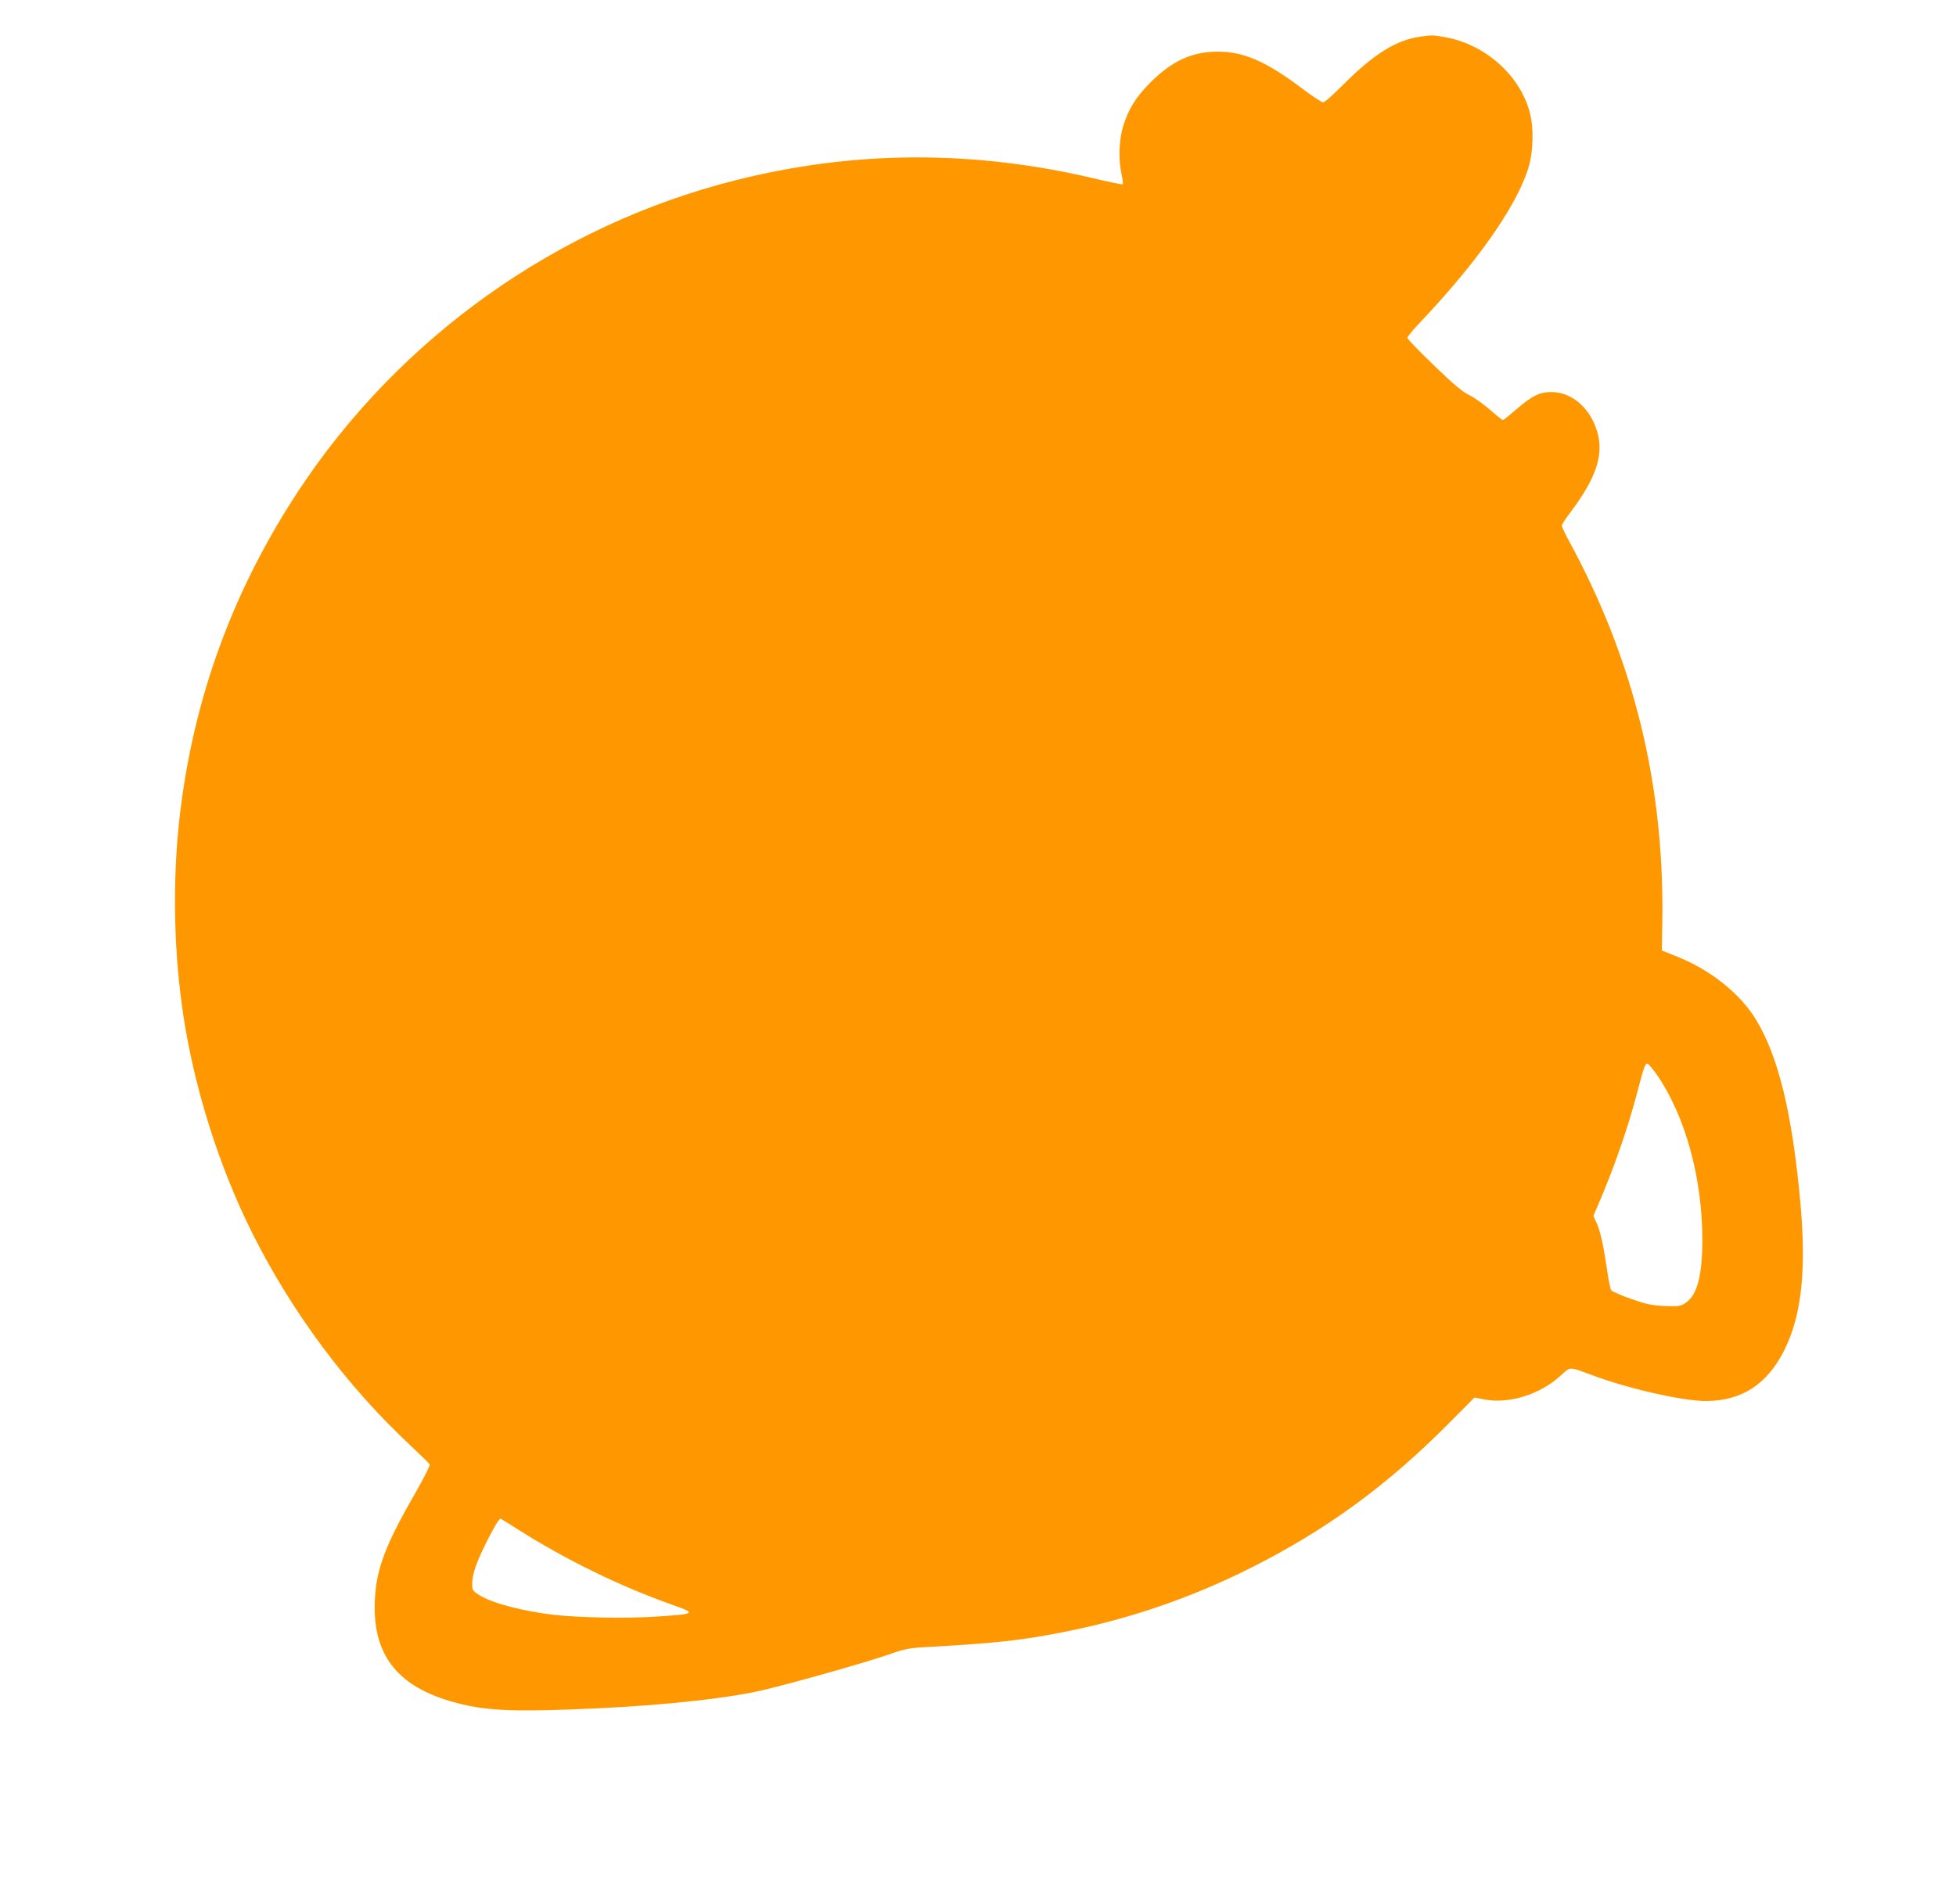 <?xml version="1.0" standalone="no"?>
<!DOCTYPE svg PUBLIC "-//W3C//DTD SVG 20010904//EN"
 "http://www.w3.org/TR/2001/REC-SVG-20010904/DTD/svg10.dtd">
<svg version="1.0" xmlns="http://www.w3.org/2000/svg"
 width="1280pt" height="1246pt" viewBox="0 0 1280 1246"
 preserveAspectRatio="xMidYMid meet">
<g transform="translate(0,1246) scale(0.1,-0.1)"
fill="#ff9800" stroke="none">
<path d="M9294 12220 c-160 -23 -306 -115 -509 -319 -60 -61 -117 -111 -127
-111 -9 0 -76 44 -148 99 -227 170 -373 233 -540 233 -169 0 -299 -60 -441
-201 -96 -96 -145 -176 -180 -290 -26 -88 -31 -217 -10 -309 8 -34 11 -65 8
-68 -3 -3 -81 13 -174 35 -802 191 -1585 188 -2368 -11 -1160 -294 -2189
-1026 -2850 -2028 -409 -620 -662 -1286 -764 -2015 -63 -445 -61 -941 5 -1395
70 -486 236 -1015 456 -1453 258 -516 620 -1002 1033 -1387 66 -62 123 -118
127 -124 4 -7 -39 -92 -99 -197 -192 -332 -252 -493 -260 -695 -17 -384 174
-597 616 -689 141 -29 301 -36 626 -25 502 16 952 58 1245 116 141 28 688 181
861 240 127 44 142 47 284 55 432 24 606 43 890 100 423 84 834 226 1224 424
485 245 882 536 1279 936 l171 172 66 -13 c161 -30 360 32 495 154 69 63 55
62 207 6 236 -89 595 -170 746 -170 234 1 400 108 512 330 115 229 147 525
106 975 -54 586 -144 952 -292 1195 -102 166 -293 319 -505 405 l-109 44 3
173 c16 905 -184 1726 -613 2512 -25 46 -45 89 -45 96 0 6 27 48 60 91 161
215 213 364 176 509 -41 161 -165 273 -301 274 -78 1 -129 -24 -233 -114 -45
-39 -84 -70 -87 -70 -3 0 -43 31 -87 70 -44 38 -106 82 -137 96 -41 20 -101
70 -228 193 -95 91 -173 172 -173 180 0 7 31 45 68 85 380 398 641 767 722
1021 34 108 39 266 10 372 -65 241 -291 442 -550 489 -83 15 -92 15 -166 4z
m1549 -6795 c185 -269 297 -673 297 -1078 0 -237 -33 -363 -110 -415 -32 -22
-43 -23 -135 -20 -86 4 -117 10 -220 46 -66 23 -125 49 -131 57 -6 8 -19 70
-28 137 -24 162 -44 253 -69 306 l-20 44 22 51 c110 253 204 522 265 757 45
173 53 193 69 188 6 -3 33 -35 60 -73z m-7456 -2974 c317 -201 669 -373 1016
-496 157 -55 152 -59 -108 -76 -191 -13 -500 -7 -665 11 -208 24 -410 77 -492
129 -46 29 -48 33 -48 76 0 25 9 73 21 107 32 95 147 318 164 318 3 0 53 -31
112 -69z"/>
</g>
</svg>

